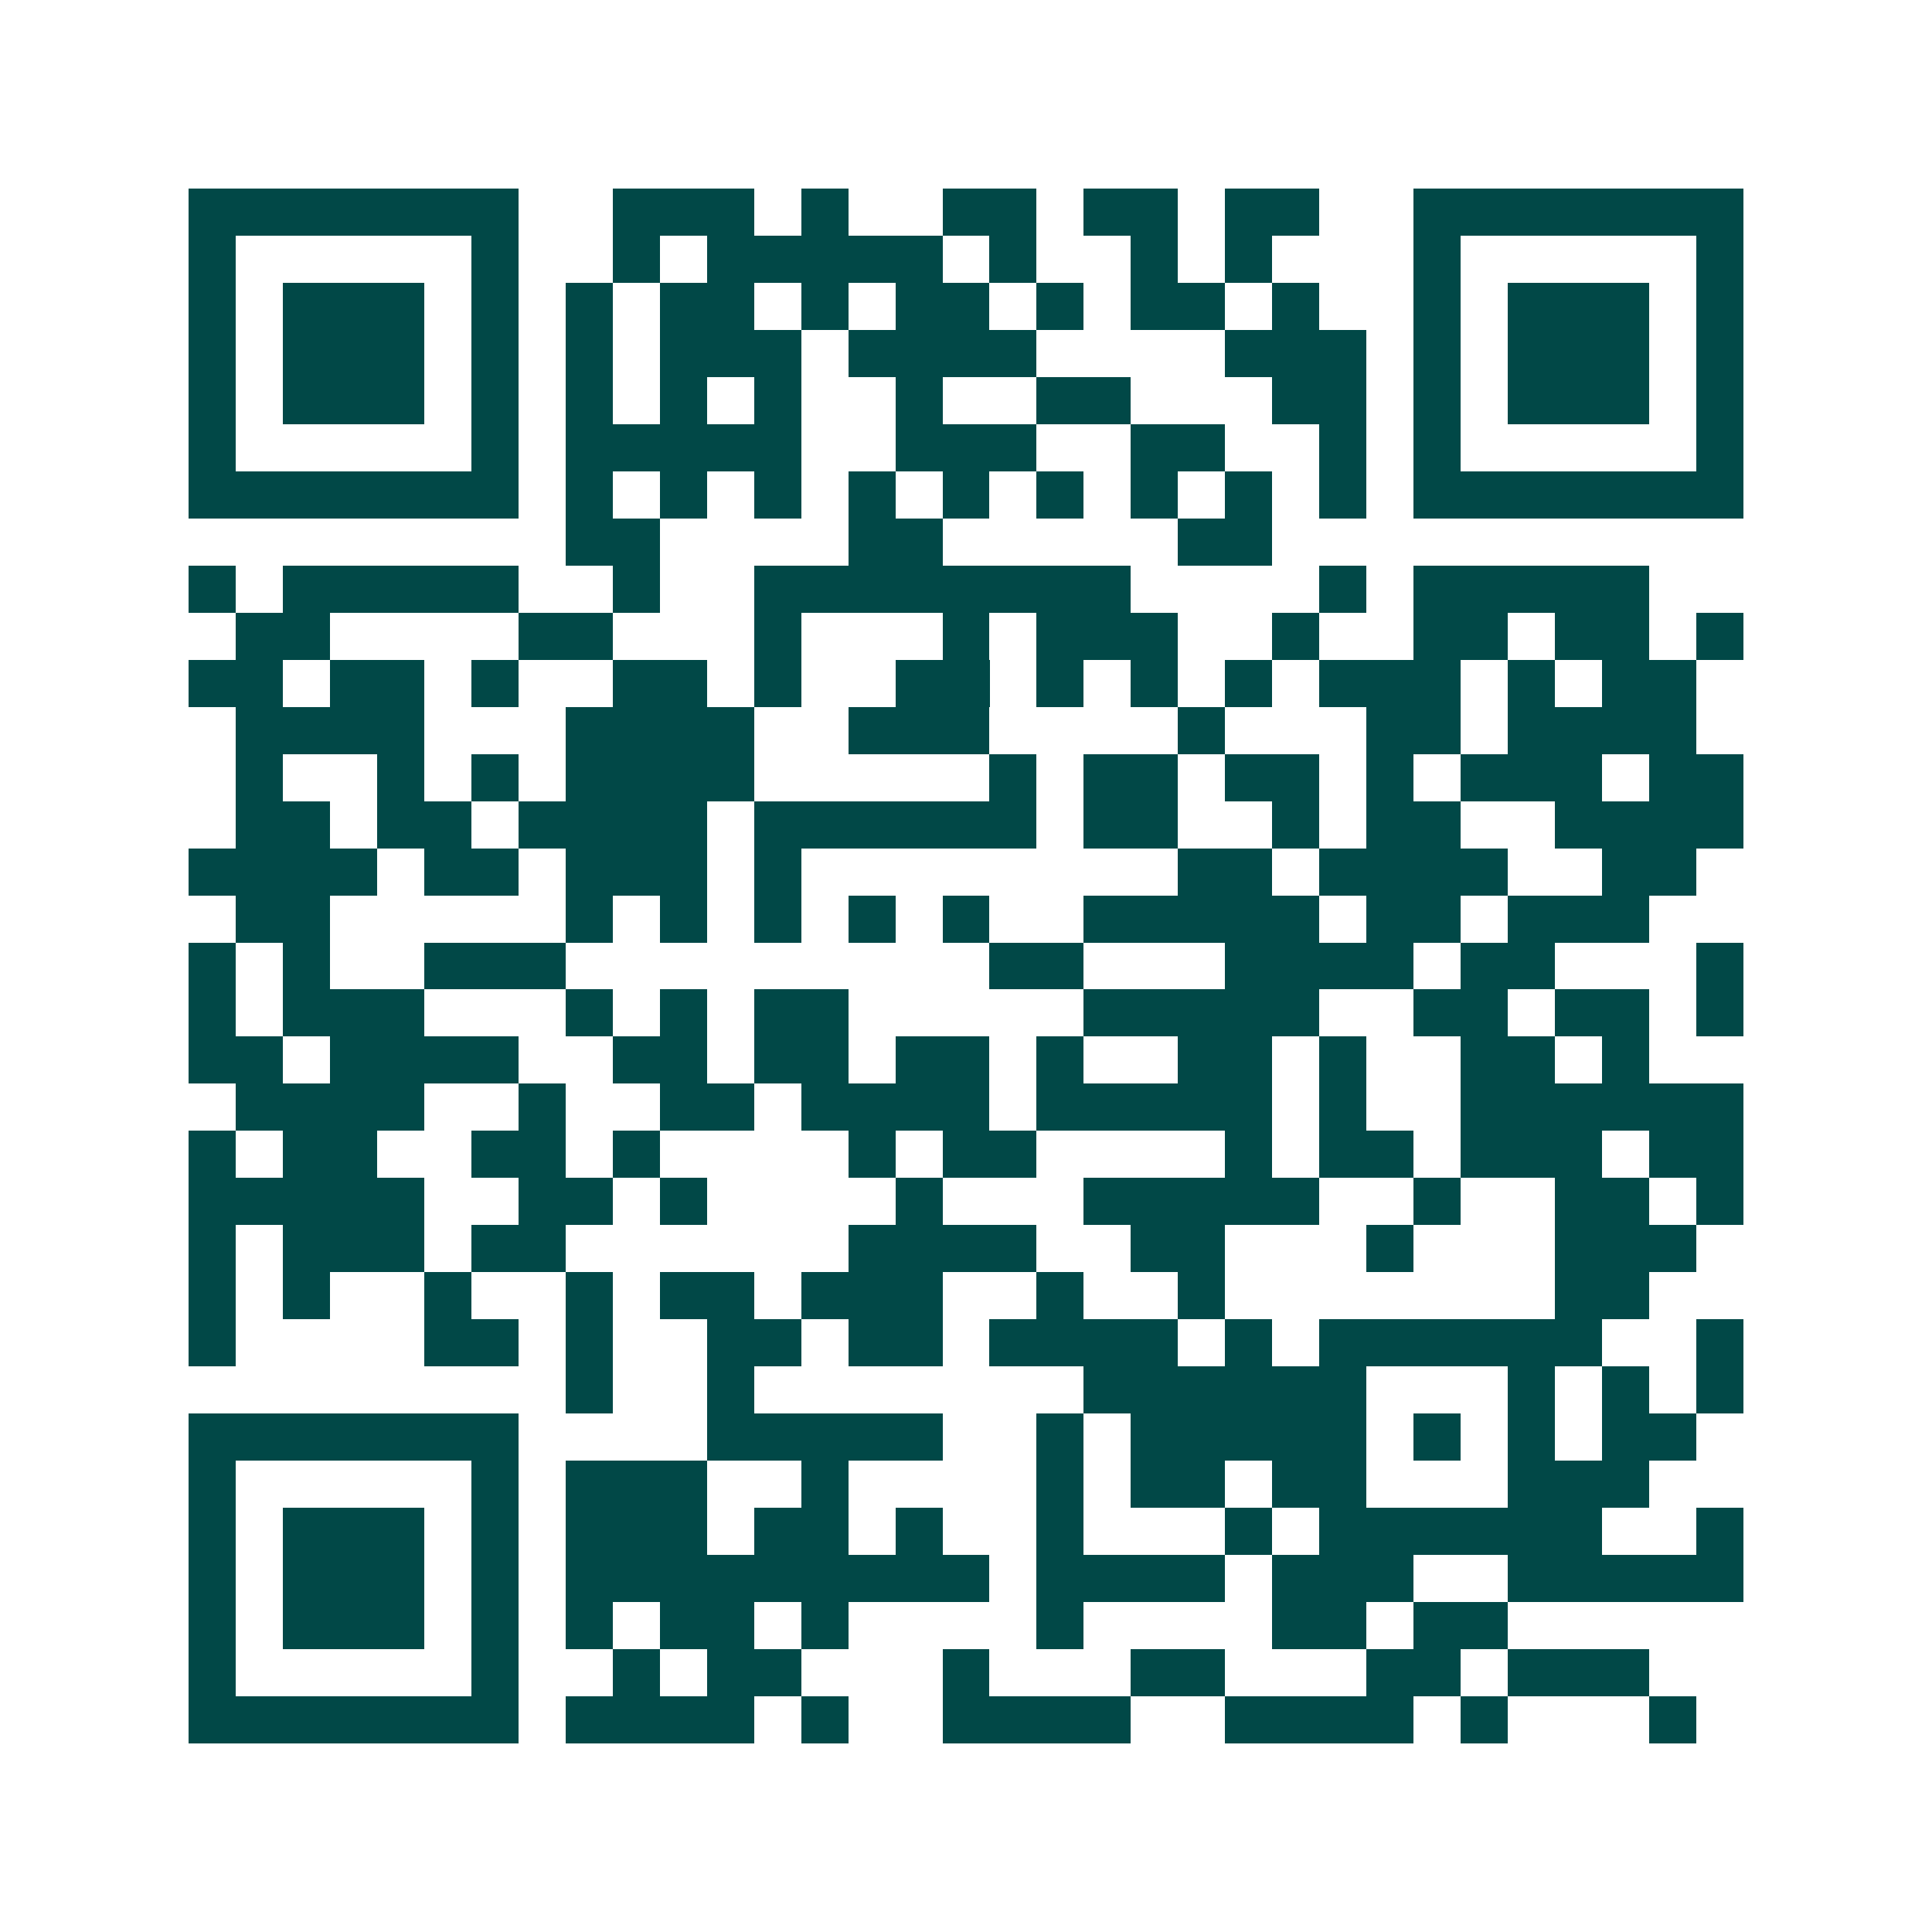 <svg xmlns="http://www.w3.org/2000/svg" width="200" height="200" viewBox="0 0 41 41" shape-rendering="crispEdges"><path fill="#ffffff" d="M0 0h41v41H0z"/><path stroke="#014847" d="M4 4.5h7m2 0h3m1 0h1m2 0h2m1 0h2m1 0h2m2 0h7M4 5.5h1m5 0h1m2 0h1m1 0h5m1 0h1m2 0h1m1 0h1m3 0h1m5 0h1M4 6.5h1m1 0h3m1 0h1m1 0h1m1 0h2m1 0h1m1 0h2m1 0h1m1 0h2m1 0h1m2 0h1m1 0h3m1 0h1M4 7.5h1m1 0h3m1 0h1m1 0h1m1 0h3m1 0h4m4 0h3m1 0h1m1 0h3m1 0h1M4 8.5h1m1 0h3m1 0h1m1 0h1m1 0h1m1 0h1m2 0h1m2 0h2m3 0h2m1 0h1m1 0h3m1 0h1M4 9.5h1m5 0h1m1 0h5m2 0h3m2 0h2m2 0h1m1 0h1m5 0h1M4 10.5h7m1 0h1m1 0h1m1 0h1m1 0h1m1 0h1m1 0h1m1 0h1m1 0h1m1 0h1m1 0h7M12 11.5h2m4 0h2m5 0h2M4 12.5h1m1 0h5m2 0h1m2 0h8m4 0h1m1 0h5M5 13.5h2m4 0h2m3 0h1m3 0h1m1 0h3m2 0h1m2 0h2m1 0h2m1 0h1M4 14.5h2m1 0h2m1 0h1m2 0h2m1 0h1m2 0h2m1 0h1m1 0h1m1 0h1m1 0h3m1 0h1m1 0h2M5 15.5h4m3 0h4m2 0h3m4 0h1m3 0h2m1 0h4M5 16.5h1m2 0h1m1 0h1m1 0h4m5 0h1m1 0h2m1 0h2m1 0h1m1 0h3m1 0h2M5 17.5h2m1 0h2m1 0h4m1 0h6m1 0h2m2 0h1m1 0h2m2 0h4M4 18.5h4m1 0h2m1 0h3m1 0h1m8 0h2m1 0h4m2 0h2M5 19.5h2m5 0h1m1 0h1m1 0h1m1 0h1m1 0h1m2 0h5m1 0h2m1 0h3M4 20.5h1m1 0h1m2 0h3m9 0h2m3 0h4m1 0h2m3 0h1M4 21.5h1m1 0h3m3 0h1m1 0h1m1 0h2m5 0h5m2 0h2m1 0h2m1 0h1M4 22.5h2m1 0h4m2 0h2m1 0h2m1 0h2m1 0h1m2 0h2m1 0h1m2 0h2m1 0h1M5 23.5h4m2 0h1m2 0h2m1 0h4m1 0h5m1 0h1m2 0h6M4 24.5h1m1 0h2m2 0h2m1 0h1m4 0h1m1 0h2m4 0h1m1 0h2m1 0h3m1 0h2M4 25.5h5m2 0h2m1 0h1m4 0h1m3 0h5m2 0h1m2 0h2m1 0h1M4 26.5h1m1 0h3m1 0h2m6 0h4m2 0h2m3 0h1m3 0h3M4 27.5h1m1 0h1m2 0h1m2 0h1m1 0h2m1 0h3m2 0h1m2 0h1m7 0h2M4 28.5h1m4 0h2m1 0h1m2 0h2m1 0h2m1 0h4m1 0h1m1 0h6m2 0h1M12 29.5h1m2 0h1m7 0h6m3 0h1m1 0h1m1 0h1M4 30.5h7m4 0h5m2 0h1m1 0h5m1 0h1m1 0h1m1 0h2M4 31.5h1m5 0h1m1 0h3m2 0h1m4 0h1m1 0h2m1 0h2m3 0h3M4 32.5h1m1 0h3m1 0h1m1 0h3m1 0h2m1 0h1m2 0h1m3 0h1m1 0h6m2 0h1M4 33.5h1m1 0h3m1 0h1m1 0h9m1 0h4m1 0h3m2 0h5M4 34.5h1m1 0h3m1 0h1m1 0h1m1 0h2m1 0h1m4 0h1m4 0h2m1 0h2M4 35.5h1m5 0h1m2 0h1m1 0h2m3 0h1m3 0h2m3 0h2m1 0h3M4 36.5h7m1 0h4m1 0h1m2 0h4m2 0h4m1 0h1m3 0h1"/></svg>
